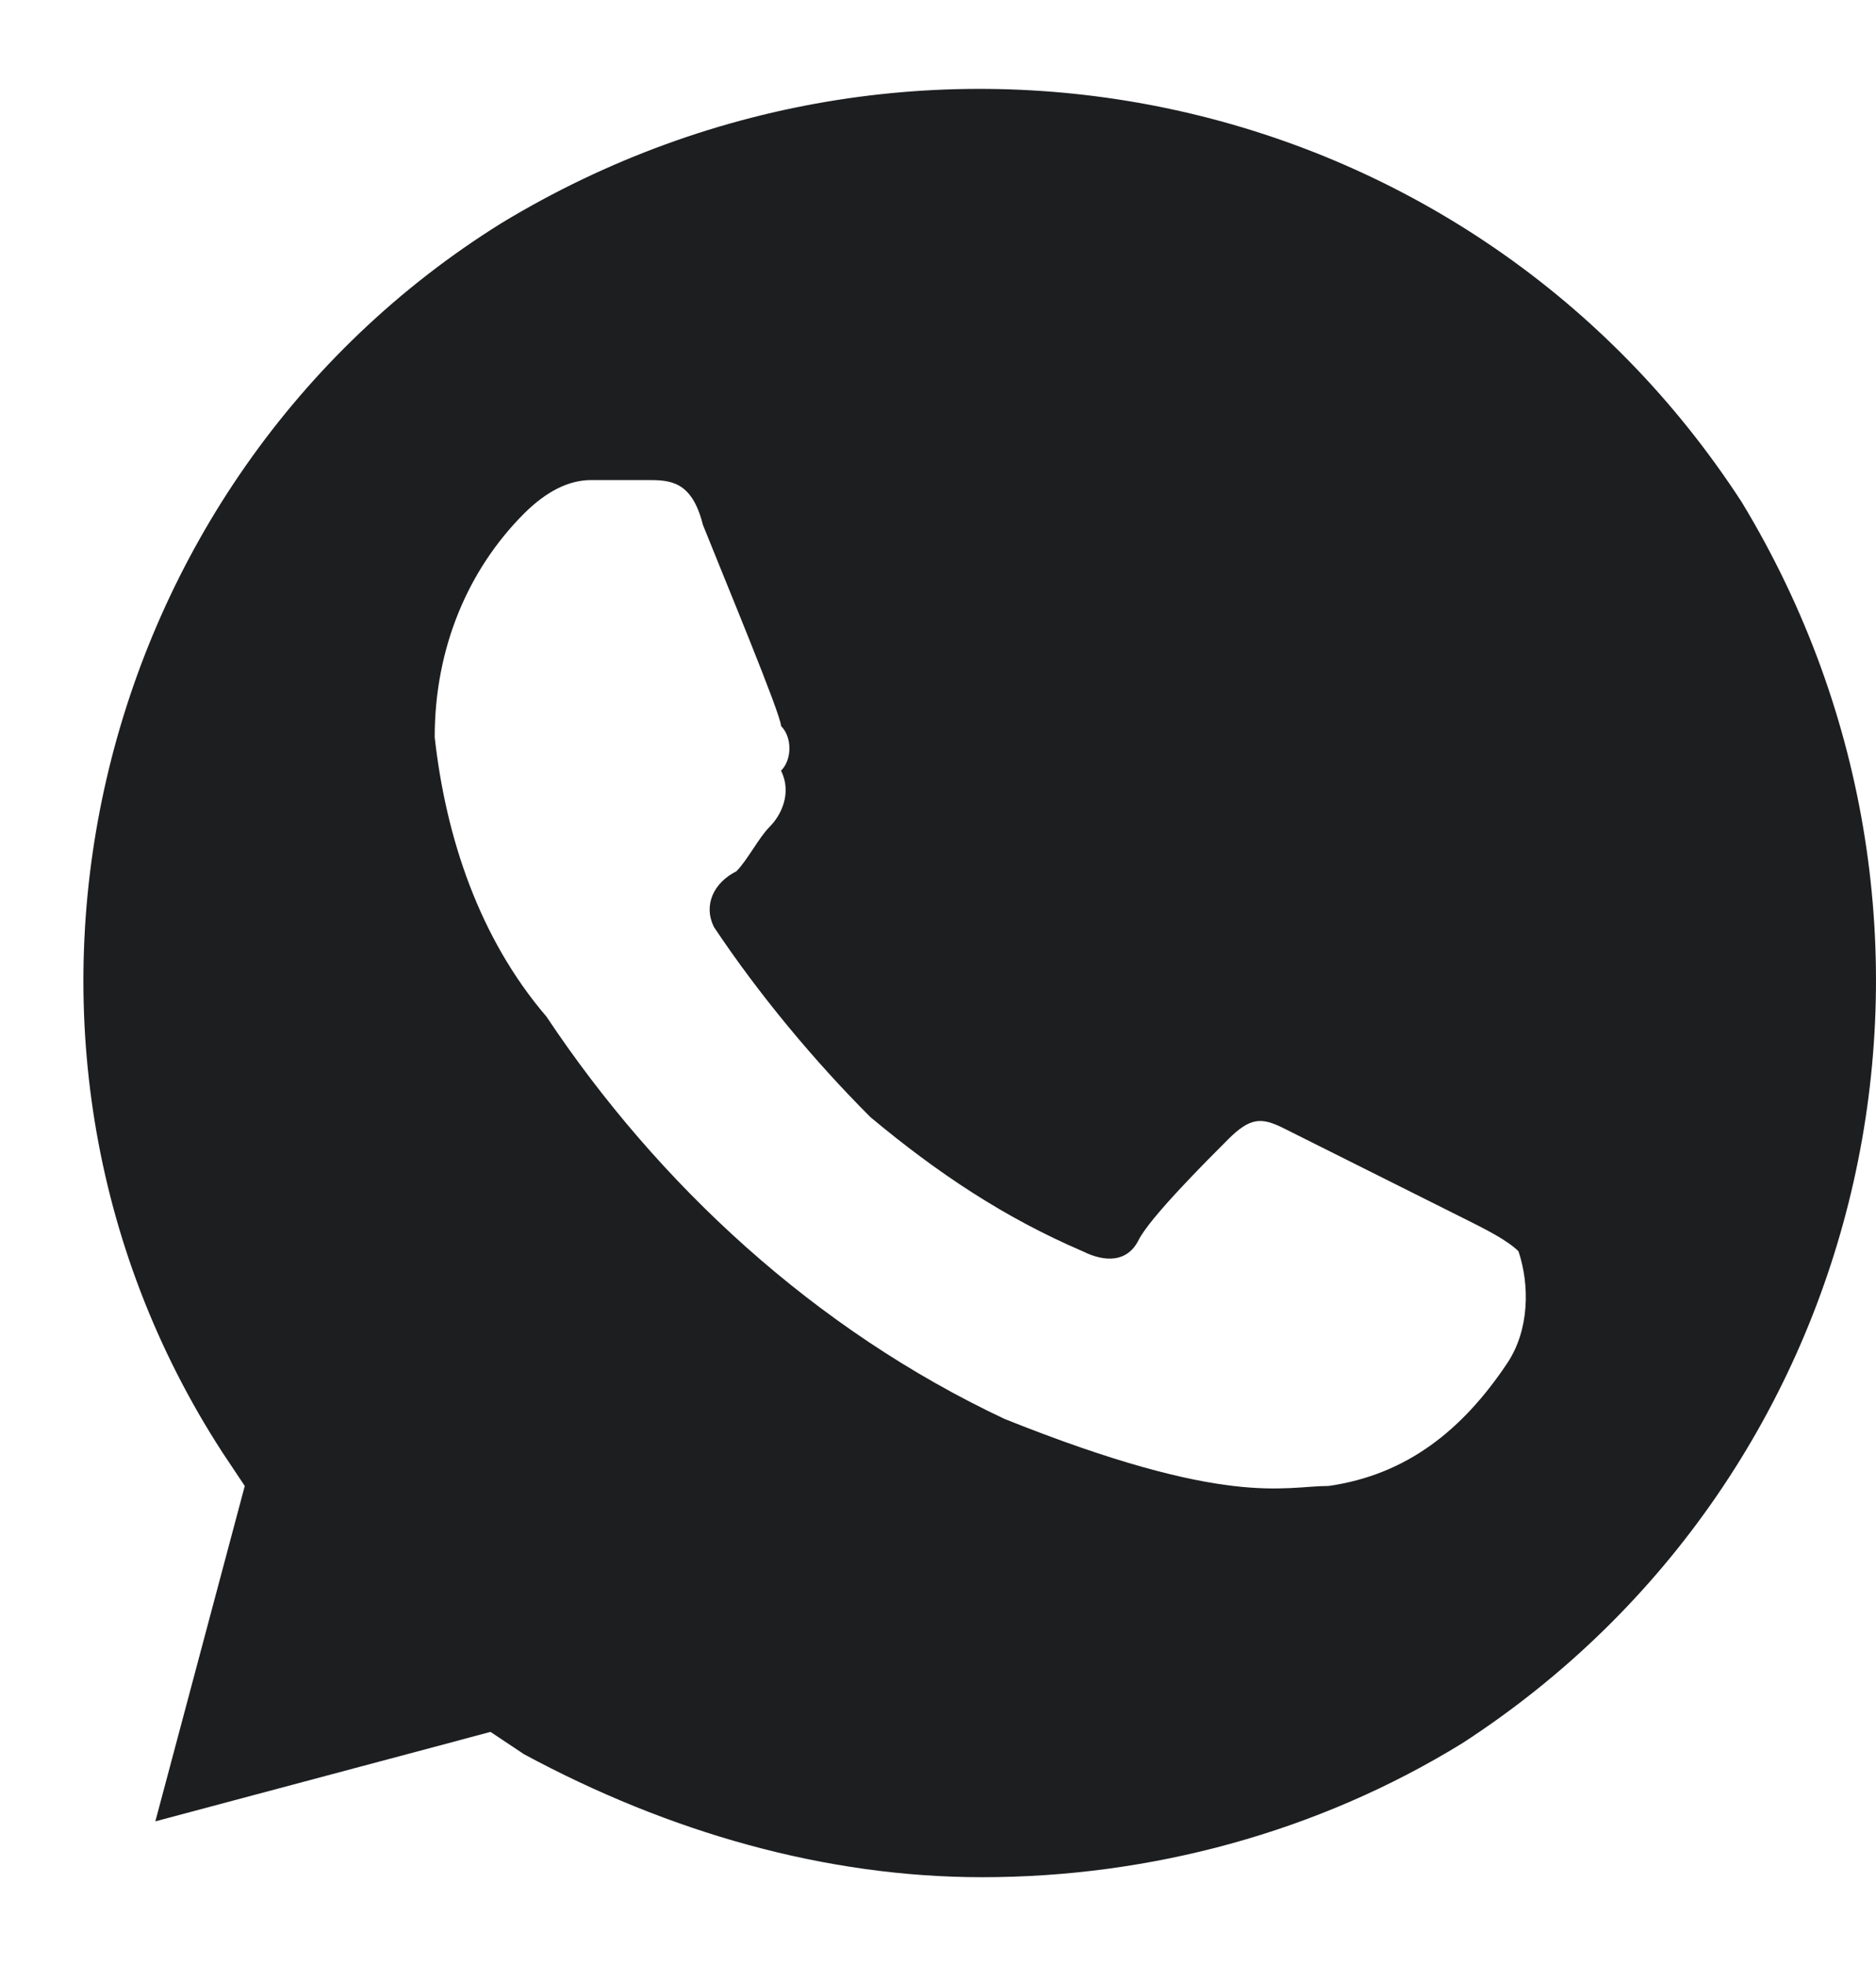 <svg width="21" height="22" viewBox="0 0 21 22" fill="none" xmlns="http://www.w3.org/2000/svg">
<path d="M19.499 5.622C16.498 0.994 10.369 -0.381 5.616 2.495C0.989 5.372 -0.512 11.626 2.49 16.253L2.74 16.628L1.739 20.381L5.491 19.38L5.866 19.63C7.492 20.506 9.243 21.006 10.994 21.006C12.87 21.006 14.747 20.506 16.372 19.505C21 16.503 22.376 10.375 19.499 5.622ZM16.873 15.253C16.372 16.003 15.747 16.503 14.872 16.628C14.371 16.628 13.746 16.879 11.245 15.878C9.118 14.877 7.367 13.252 6.117 11.376C5.366 10.5 4.991 9.374 4.866 8.249C4.866 7.248 5.241 6.373 5.866 5.747C6.117 5.497 6.367 5.372 6.617 5.372H7.242C7.492 5.372 7.743 5.372 7.868 5.872C8.118 6.498 8.743 7.999 8.743 8.124C8.868 8.249 8.868 8.499 8.743 8.624C8.868 8.874 8.743 9.124 8.618 9.249C8.493 9.374 8.368 9.624 8.243 9.75C7.993 9.875 7.868 10.125 7.993 10.375C8.493 11.125 9.118 11.876 9.744 12.501C10.494 13.127 11.245 13.627 12.12 14.002C12.37 14.127 12.62 14.127 12.745 13.877C12.87 13.627 13.496 13.001 13.746 12.751C13.996 12.501 14.121 12.501 14.371 12.626L16.372 13.627C16.623 13.752 16.873 13.877 16.998 14.002C17.123 14.377 17.123 14.877 16.873 15.253Z" fill="#1D1E20"/>
</svg>
